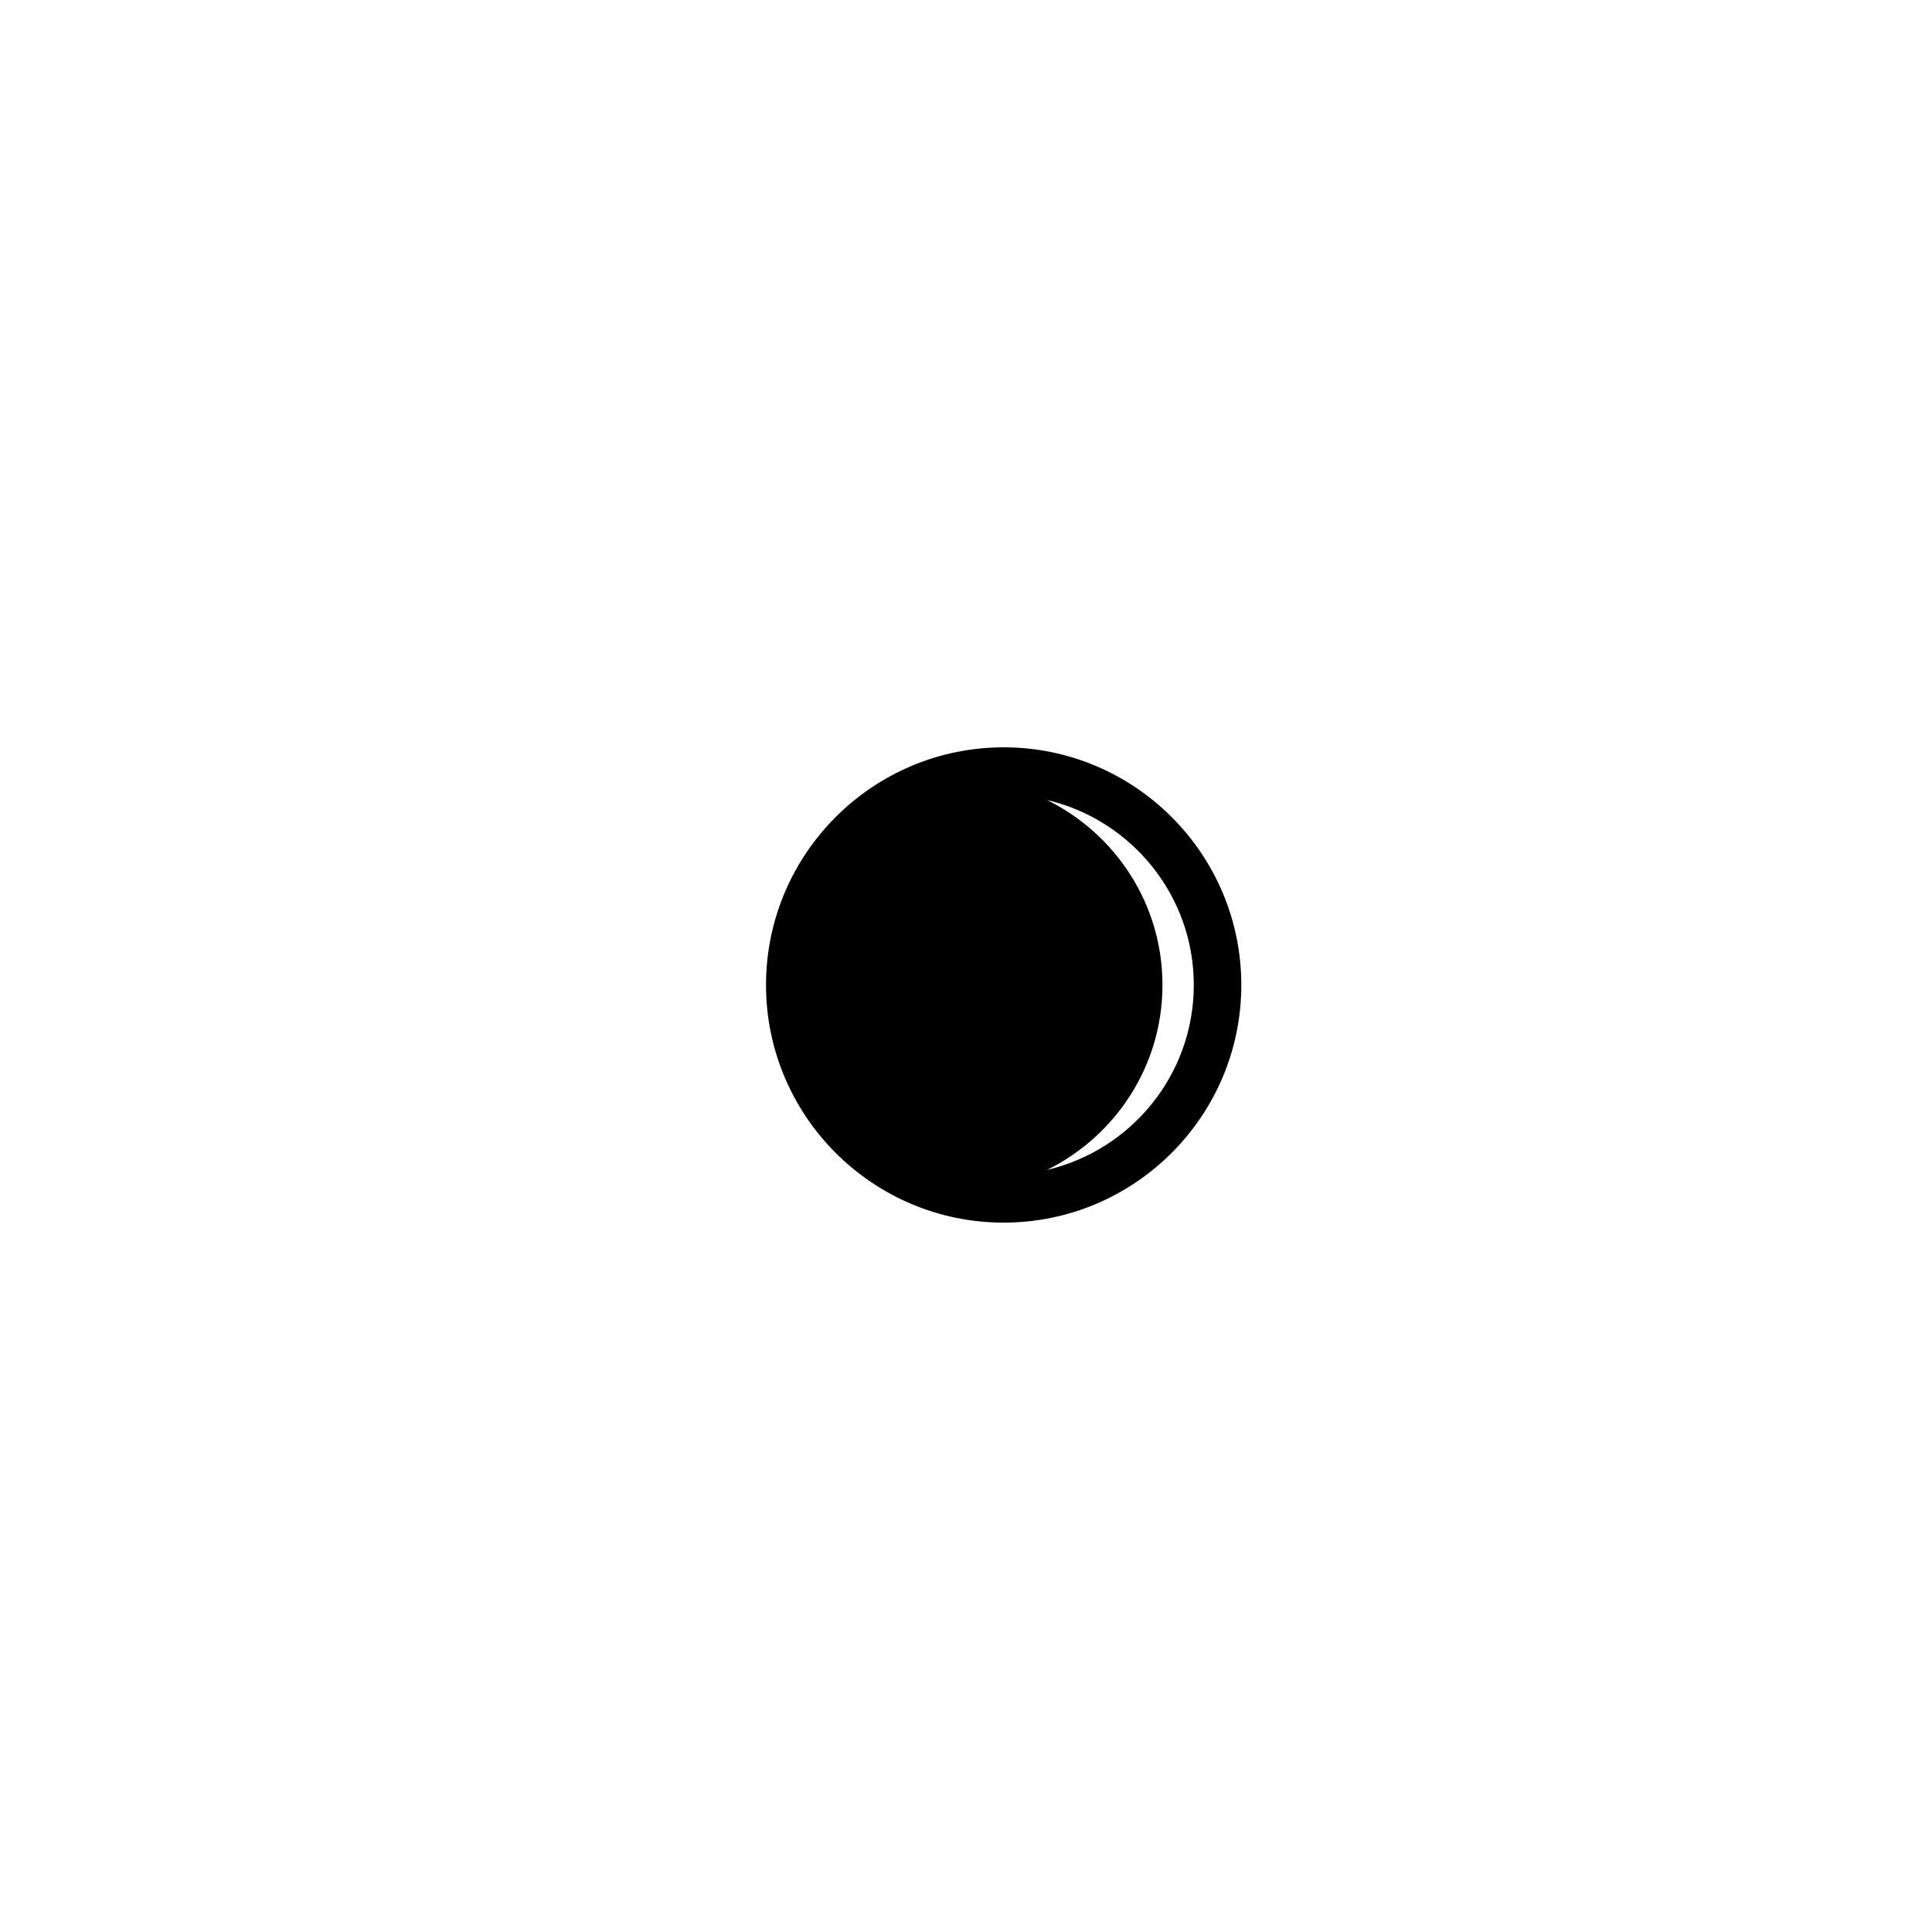 <?xml version="1.0" encoding="UTF-8"?>
<!-- The Best Svg Icon site in the world: iconSvg.co, Visit us! https://iconsvg.co -->
<svg fill="#000000" width="800px" height="800px" version="1.1" viewBox="144 144 512 512" xmlns="http://www.w3.org/2000/svg">
 <path d="m409.98 342.05c-34.727 0-62.977 28.254-62.977 62.98 0 34.727 28.25 62.977 62.977 62.977s62.98-28.254 62.98-62.977c0-34.727-28.254-62.98-62.98-62.98zm11.488 111.99c18.094-8.926 30.598-27.512 30.598-49.012 0-21.504-12.504-40.09-30.598-49.016 22.258 5.219 38.898 25.184 38.898 49.016 0 23.828-16.641 43.797-38.898 49.012z"/>
</svg>